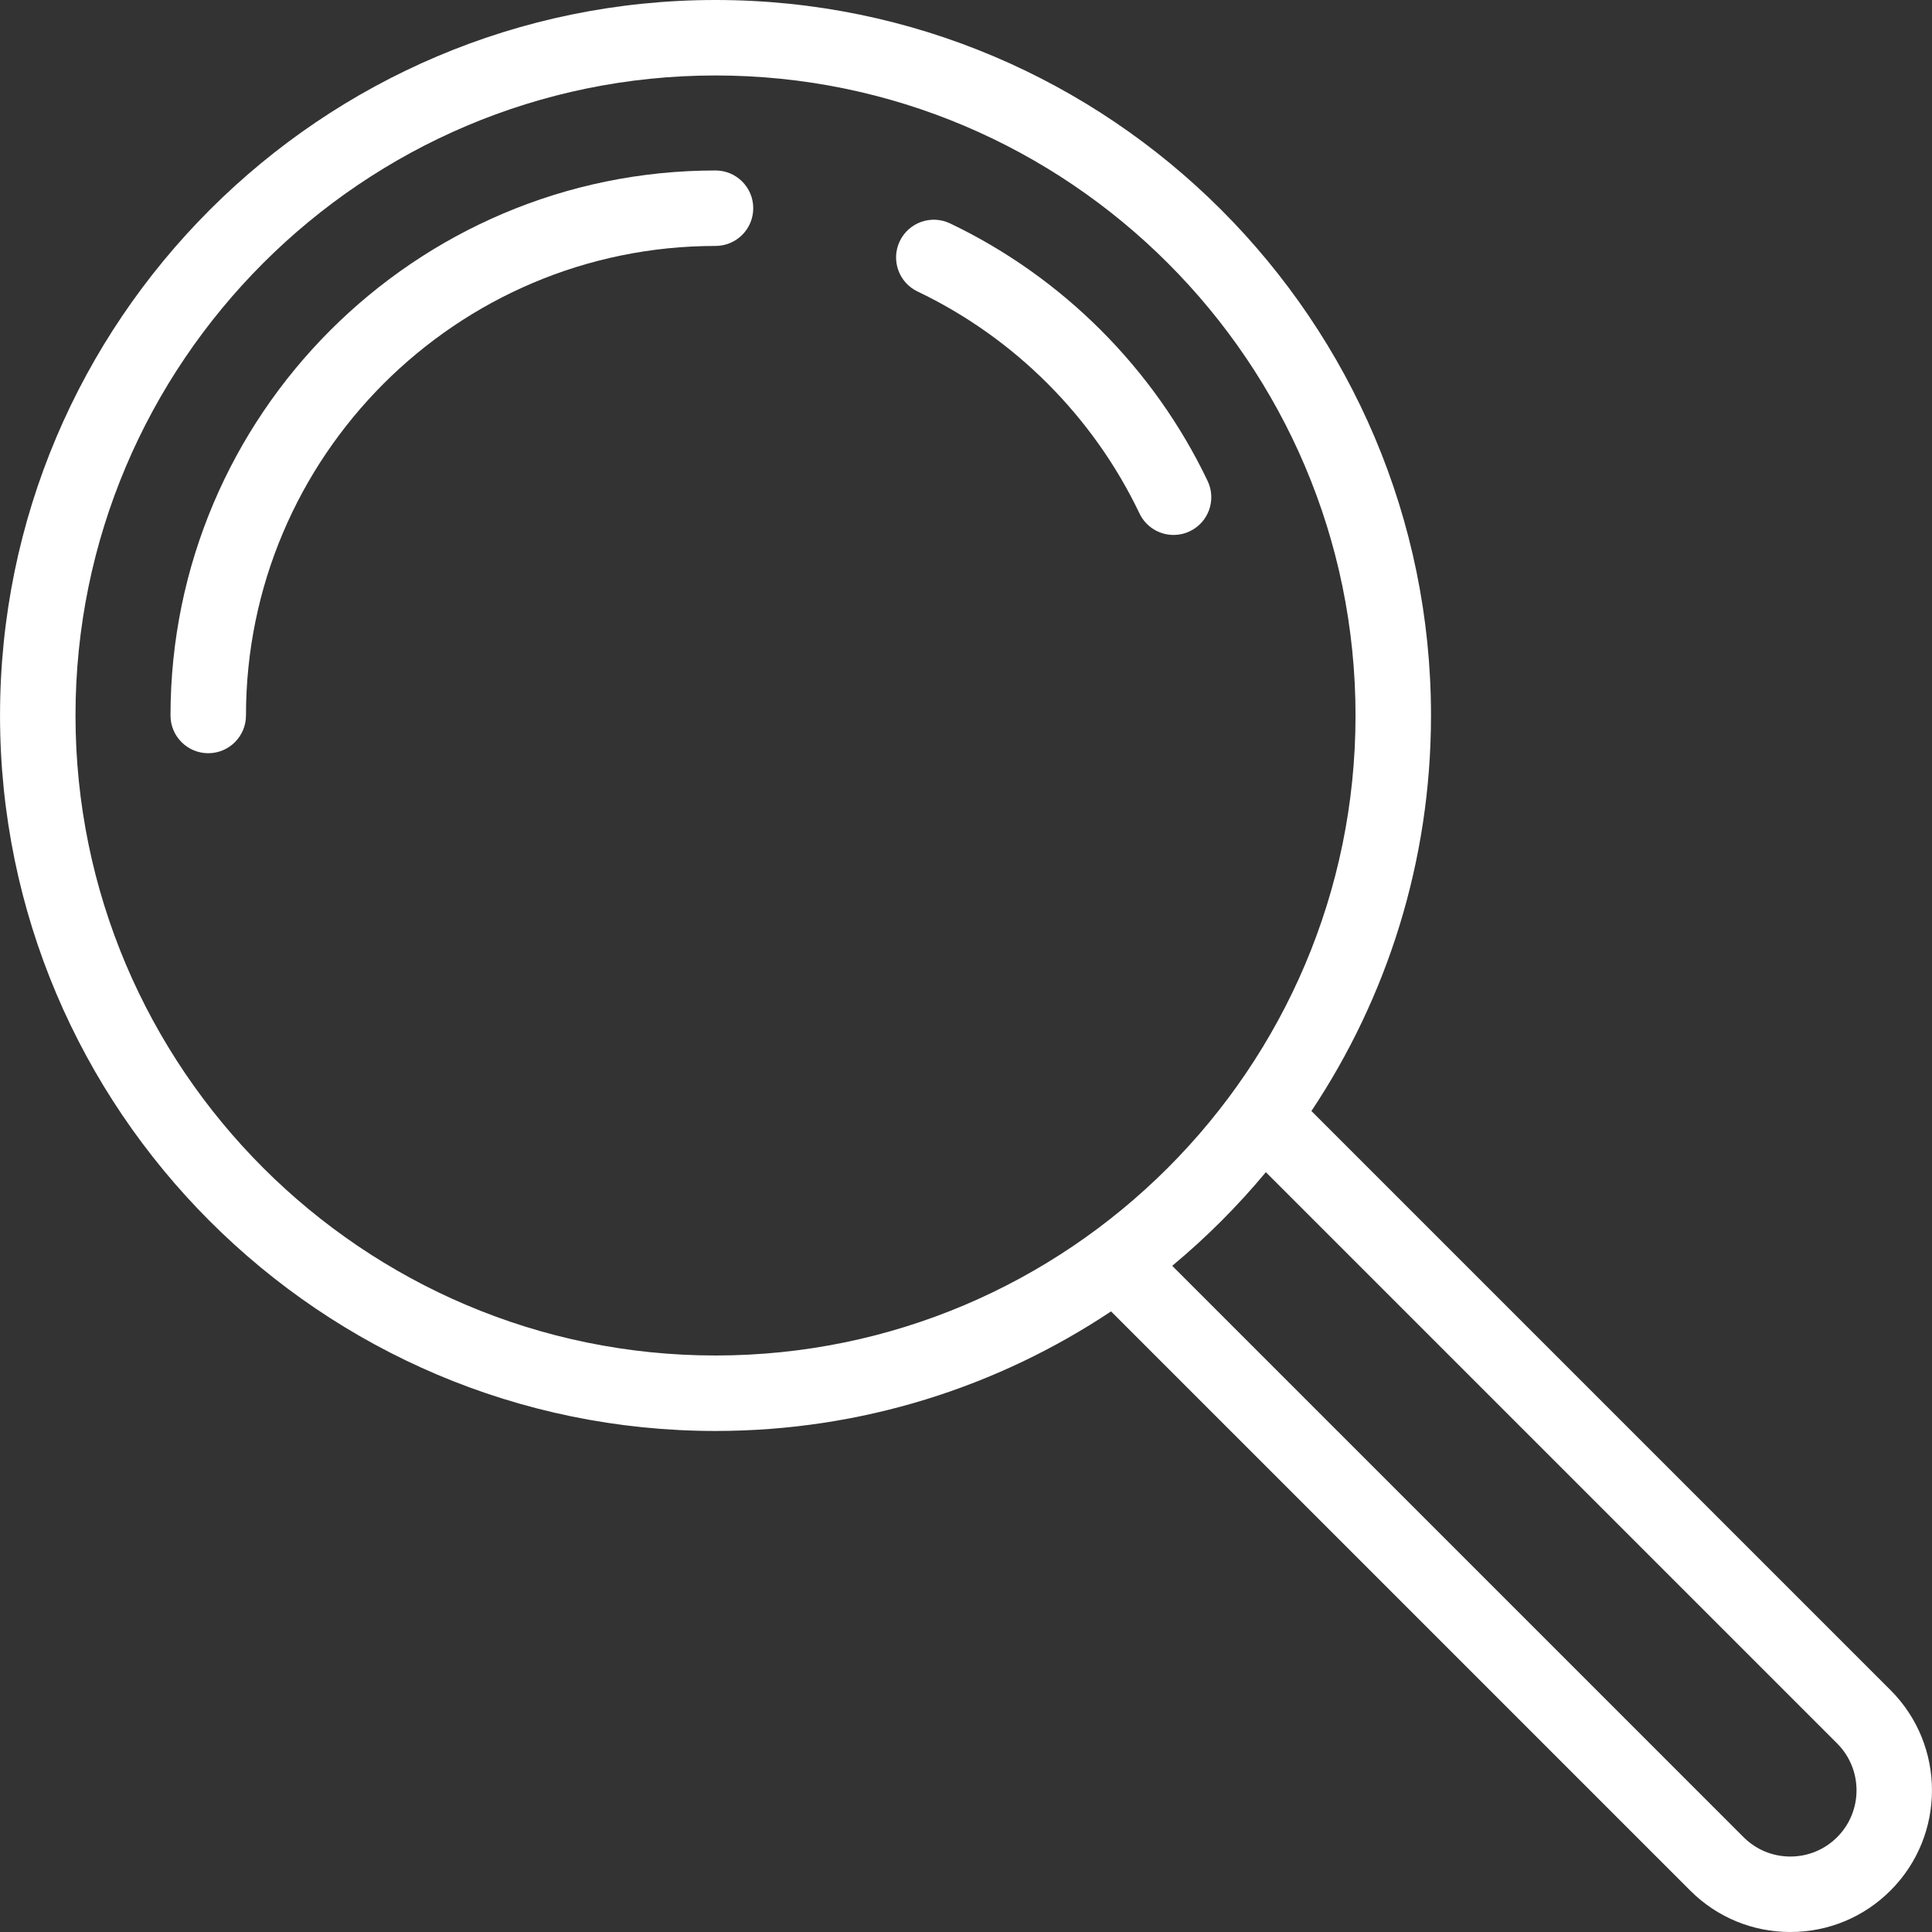 <svg version="1.1" id="Layer_1" xmlns="http://www.w3.org/2000/svg" xmlns:xlink="http://www.w3.org/1999/xlink" x="0px" y="0px" viewBox="0 0 511.999 511.999" style="enable-background:new 0 0 511.999 511.999;" xml:space="preserve" width="300" height="300" xmlns:svgjs="http://svgjs.dev/svgjs"><rect x="0" y="0" width="511.999" height="511.999" fill="#333333" stroke="none"/><g transform="matrix(1,0,0,1,0,0)"><g>
	<g>
		<g>
			<path d="M501.011,447.902L347.54,294.431c20.009-30.046,31.689-66.093,31.689-104.821C379.229,85.059,294.17,0,189.618,0&#10;&#9;&#9;&#9;&#9;S0.008,85.059,0.008,189.61s85.059,189.61,189.61,189.61c38.728,0,74.774-11.68,104.821-31.689L447.91,501.002&#10;&#9;&#9;&#9;&#9;c7.092,7.092,16.521,10.997,26.551,10.997c10.03,0,19.458-3.905,26.55-10.998C515.65,486.363,515.65,462.542,501.011,447.902z&#10;&#9;&#9;&#9;&#9; M189.618,359.22c-93.523,0-169.61-76.086-169.61-169.61C20.008,96.087,96.095,20,189.618,20s169.61,76.087,169.61,169.61&#10;&#9;&#9;&#9;&#9;S283.141,359.22,189.618,359.22z M486.868,486.86c-3.314,3.314-7.721,5.14-12.407,5.14c-4.688,0-9.094-1.825-12.408-5.14&#10;&#9;&#9;&#9;&#9;L310.648,335.455c9.013-7.492,17.323-15.802,24.815-24.815l151.405,151.404C493.709,468.887,493.709,480.019,486.868,486.86z" fill="#ffffffff" data-original-color="#000000ff" stroke="none"/>
			<path d="M189.619,45.177c-79.641,0-144.433,64.792-144.433,144.433c0,5.522,4.478,10,10,10c5.522,0,10-4.477,10-10&#10;&#9;&#9;&#9;&#9;c0-68.613,55.821-124.433,124.433-124.433c5.522,0,10-4.478,10-10S195.141,45.177,189.619,45.177z" fill="#ffffffff" data-original-color="#000000ff" stroke="none"/>
			<path d="M320.029,127.457c-14.223-29.79-38.461-54.029-68.25-68.253c-4.984-2.381-10.954-0.268-13.333,4.716&#10;&#9;&#9;&#9;&#9;c-2.379,4.983-0.268,10.953,4.716,13.333c25.672,12.258,46.561,33.147,58.818,58.821c1.716,3.593,5.298,5.693,9.031,5.693&#10;&#9;&#9;&#9;&#9;c1.444,0,2.911-0.314,4.302-0.977C320.297,138.41,322.408,132.441,320.029,127.457z" fill="#ffffffff" data-original-color="#000000ff" stroke="none"/>
		</g>
	</g>
</g><g>
</g><g>
</g><g>
</g><g>
</g><g>
</g><g>
</g><g>
</g><g>
</g><g>
</g><g>
</g><g>
</g><g>
</g><g>
</g><g>
</g><g>
</g></g></svg>